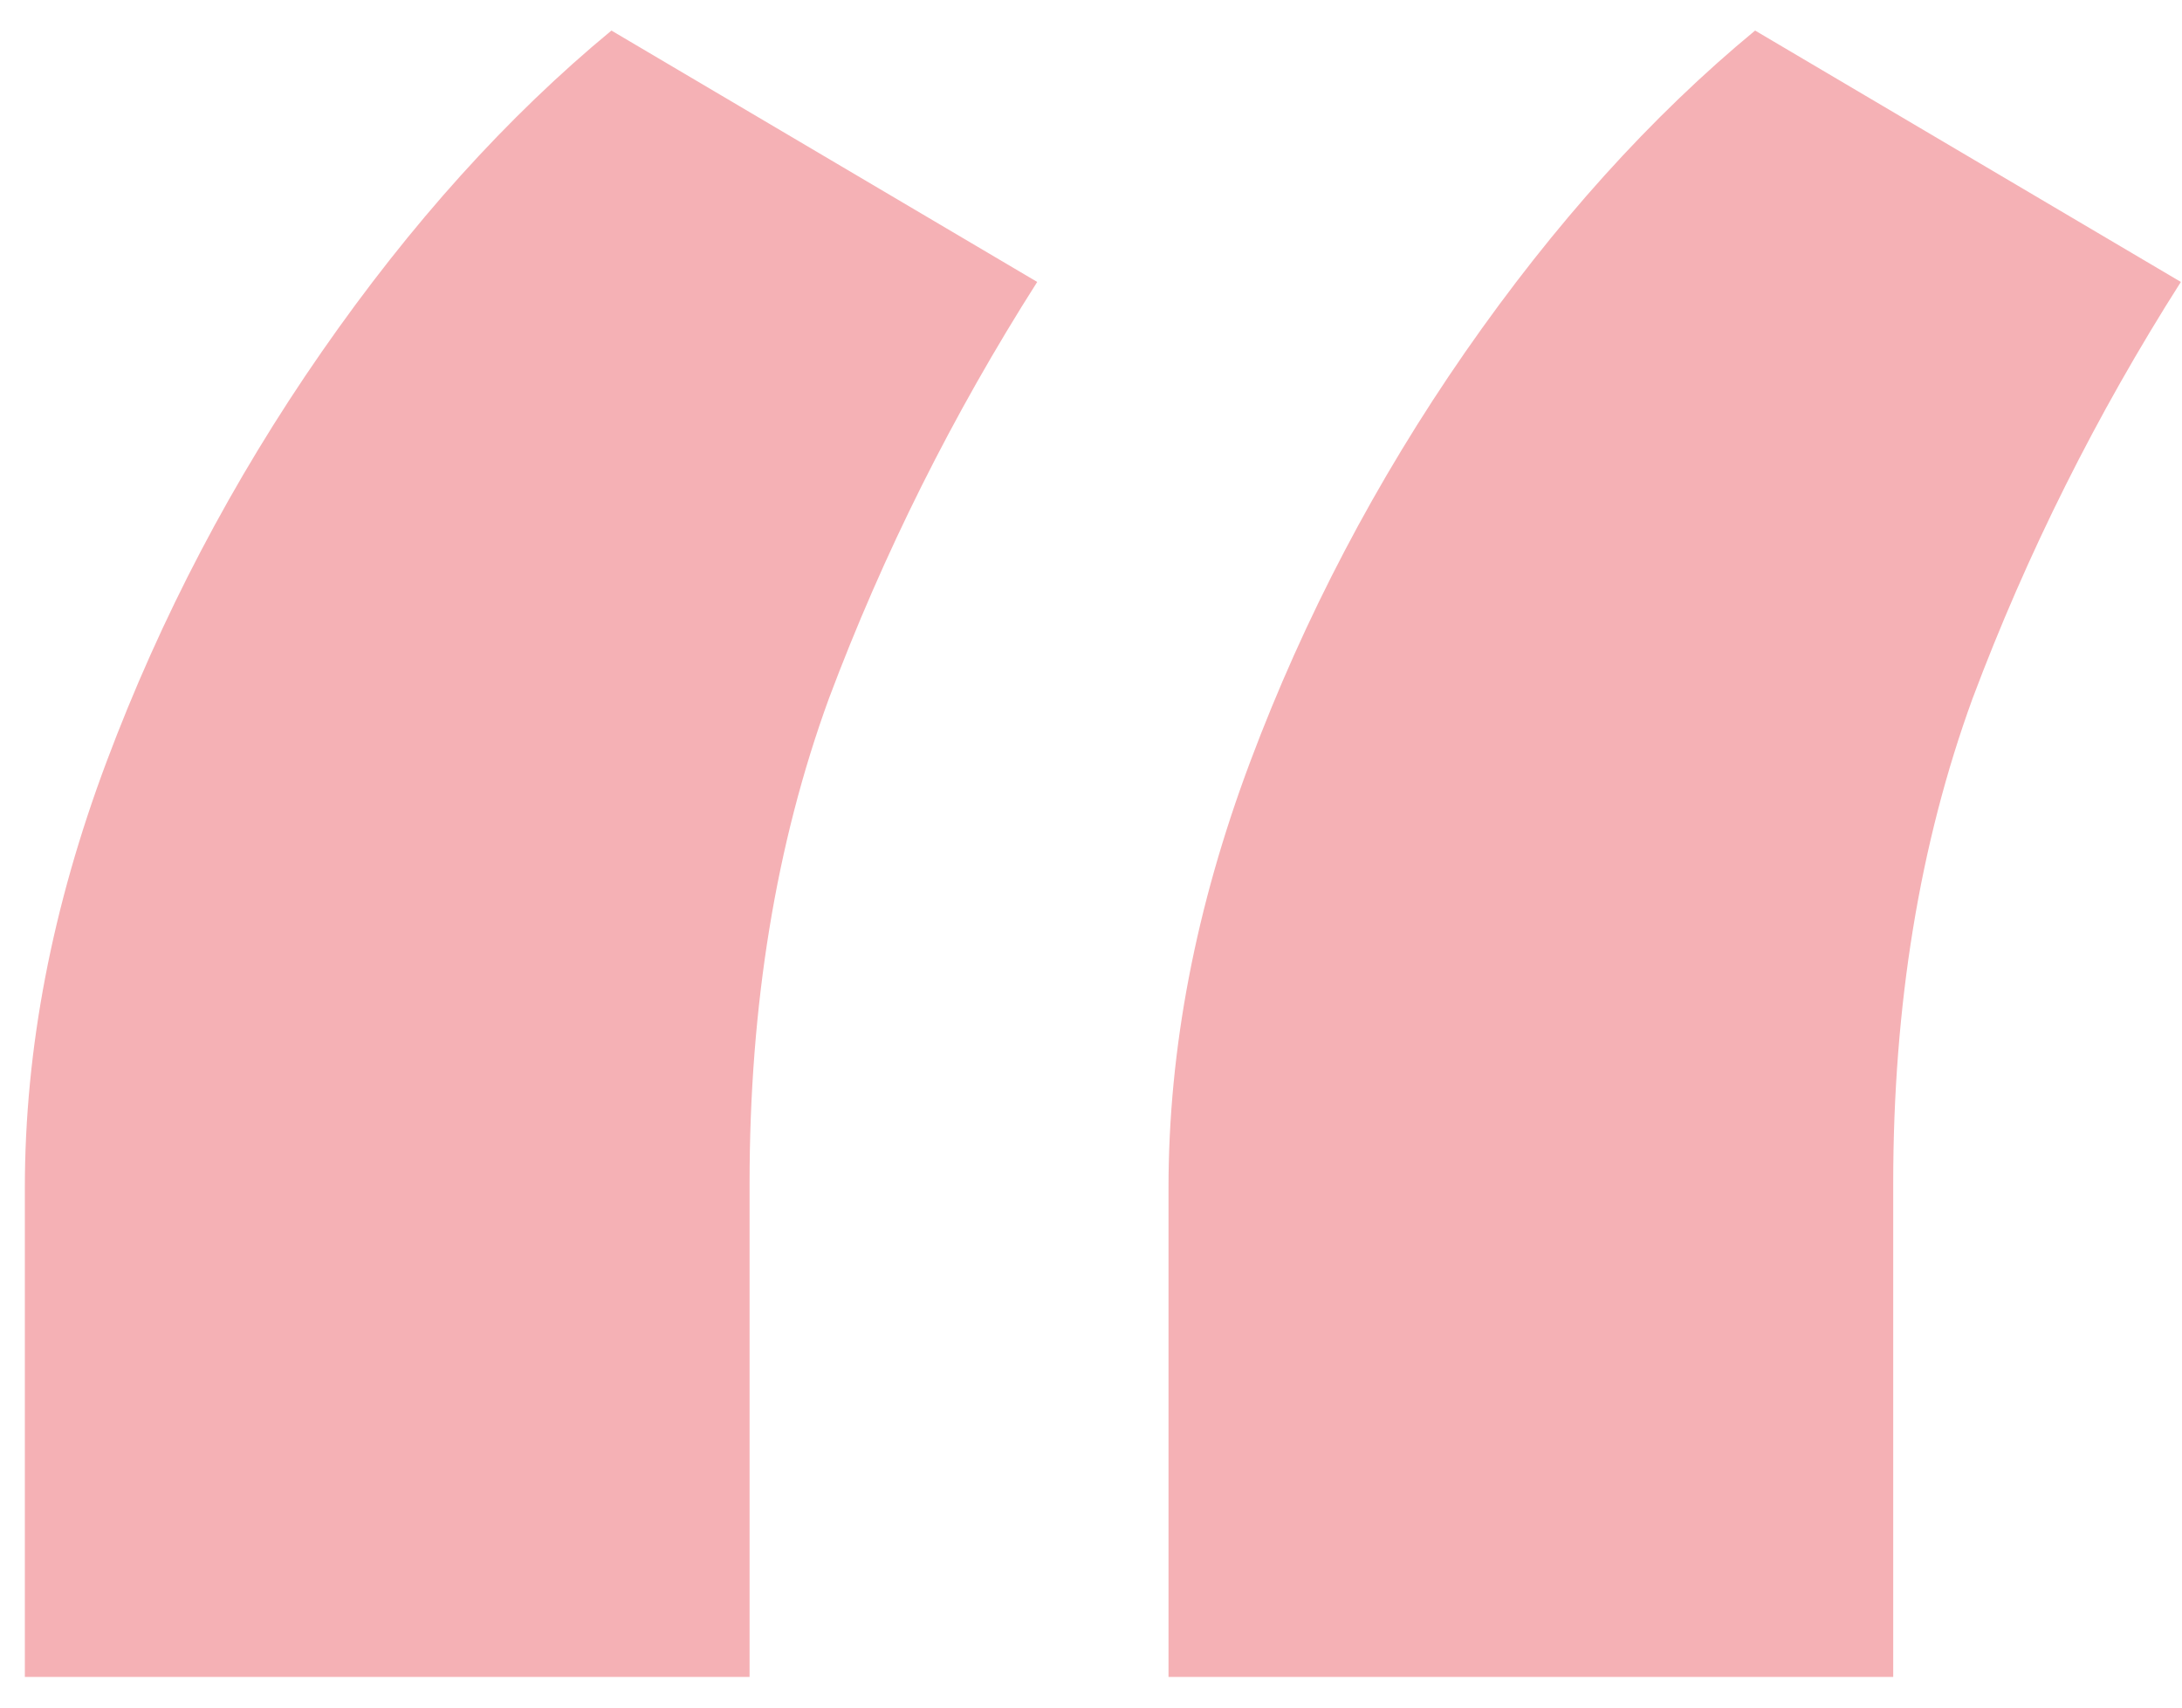<svg width="23" height="18" viewBox="0 0 23 18" fill="none" xmlns="http://www.w3.org/2000/svg">
<path d="M0.262 17.677V12.521C0.262 11.056 0.549 9.561 1.122 8.033C1.695 6.505 2.45 5.065 3.389 3.712C4.328 2.359 5.347 1.229 6.445 0.322L10.933 2.972C10.042 4.372 9.31 5.837 8.737 7.364C8.18 8.892 7.901 10.595 7.901 12.473V17.677H0.262ZM12.317 17.677V12.521C12.317 11.056 12.604 9.561 13.177 8.033C13.75 6.505 14.506 5.065 15.444 3.712C16.384 2.359 17.402 1.229 18.5 0.322L22.988 2.972C22.097 4.372 21.365 5.837 20.792 7.364C20.235 8.892 19.956 10.595 19.956 12.473V17.677H12.317Z" fill="#F5B1B5"/>
</svg>
